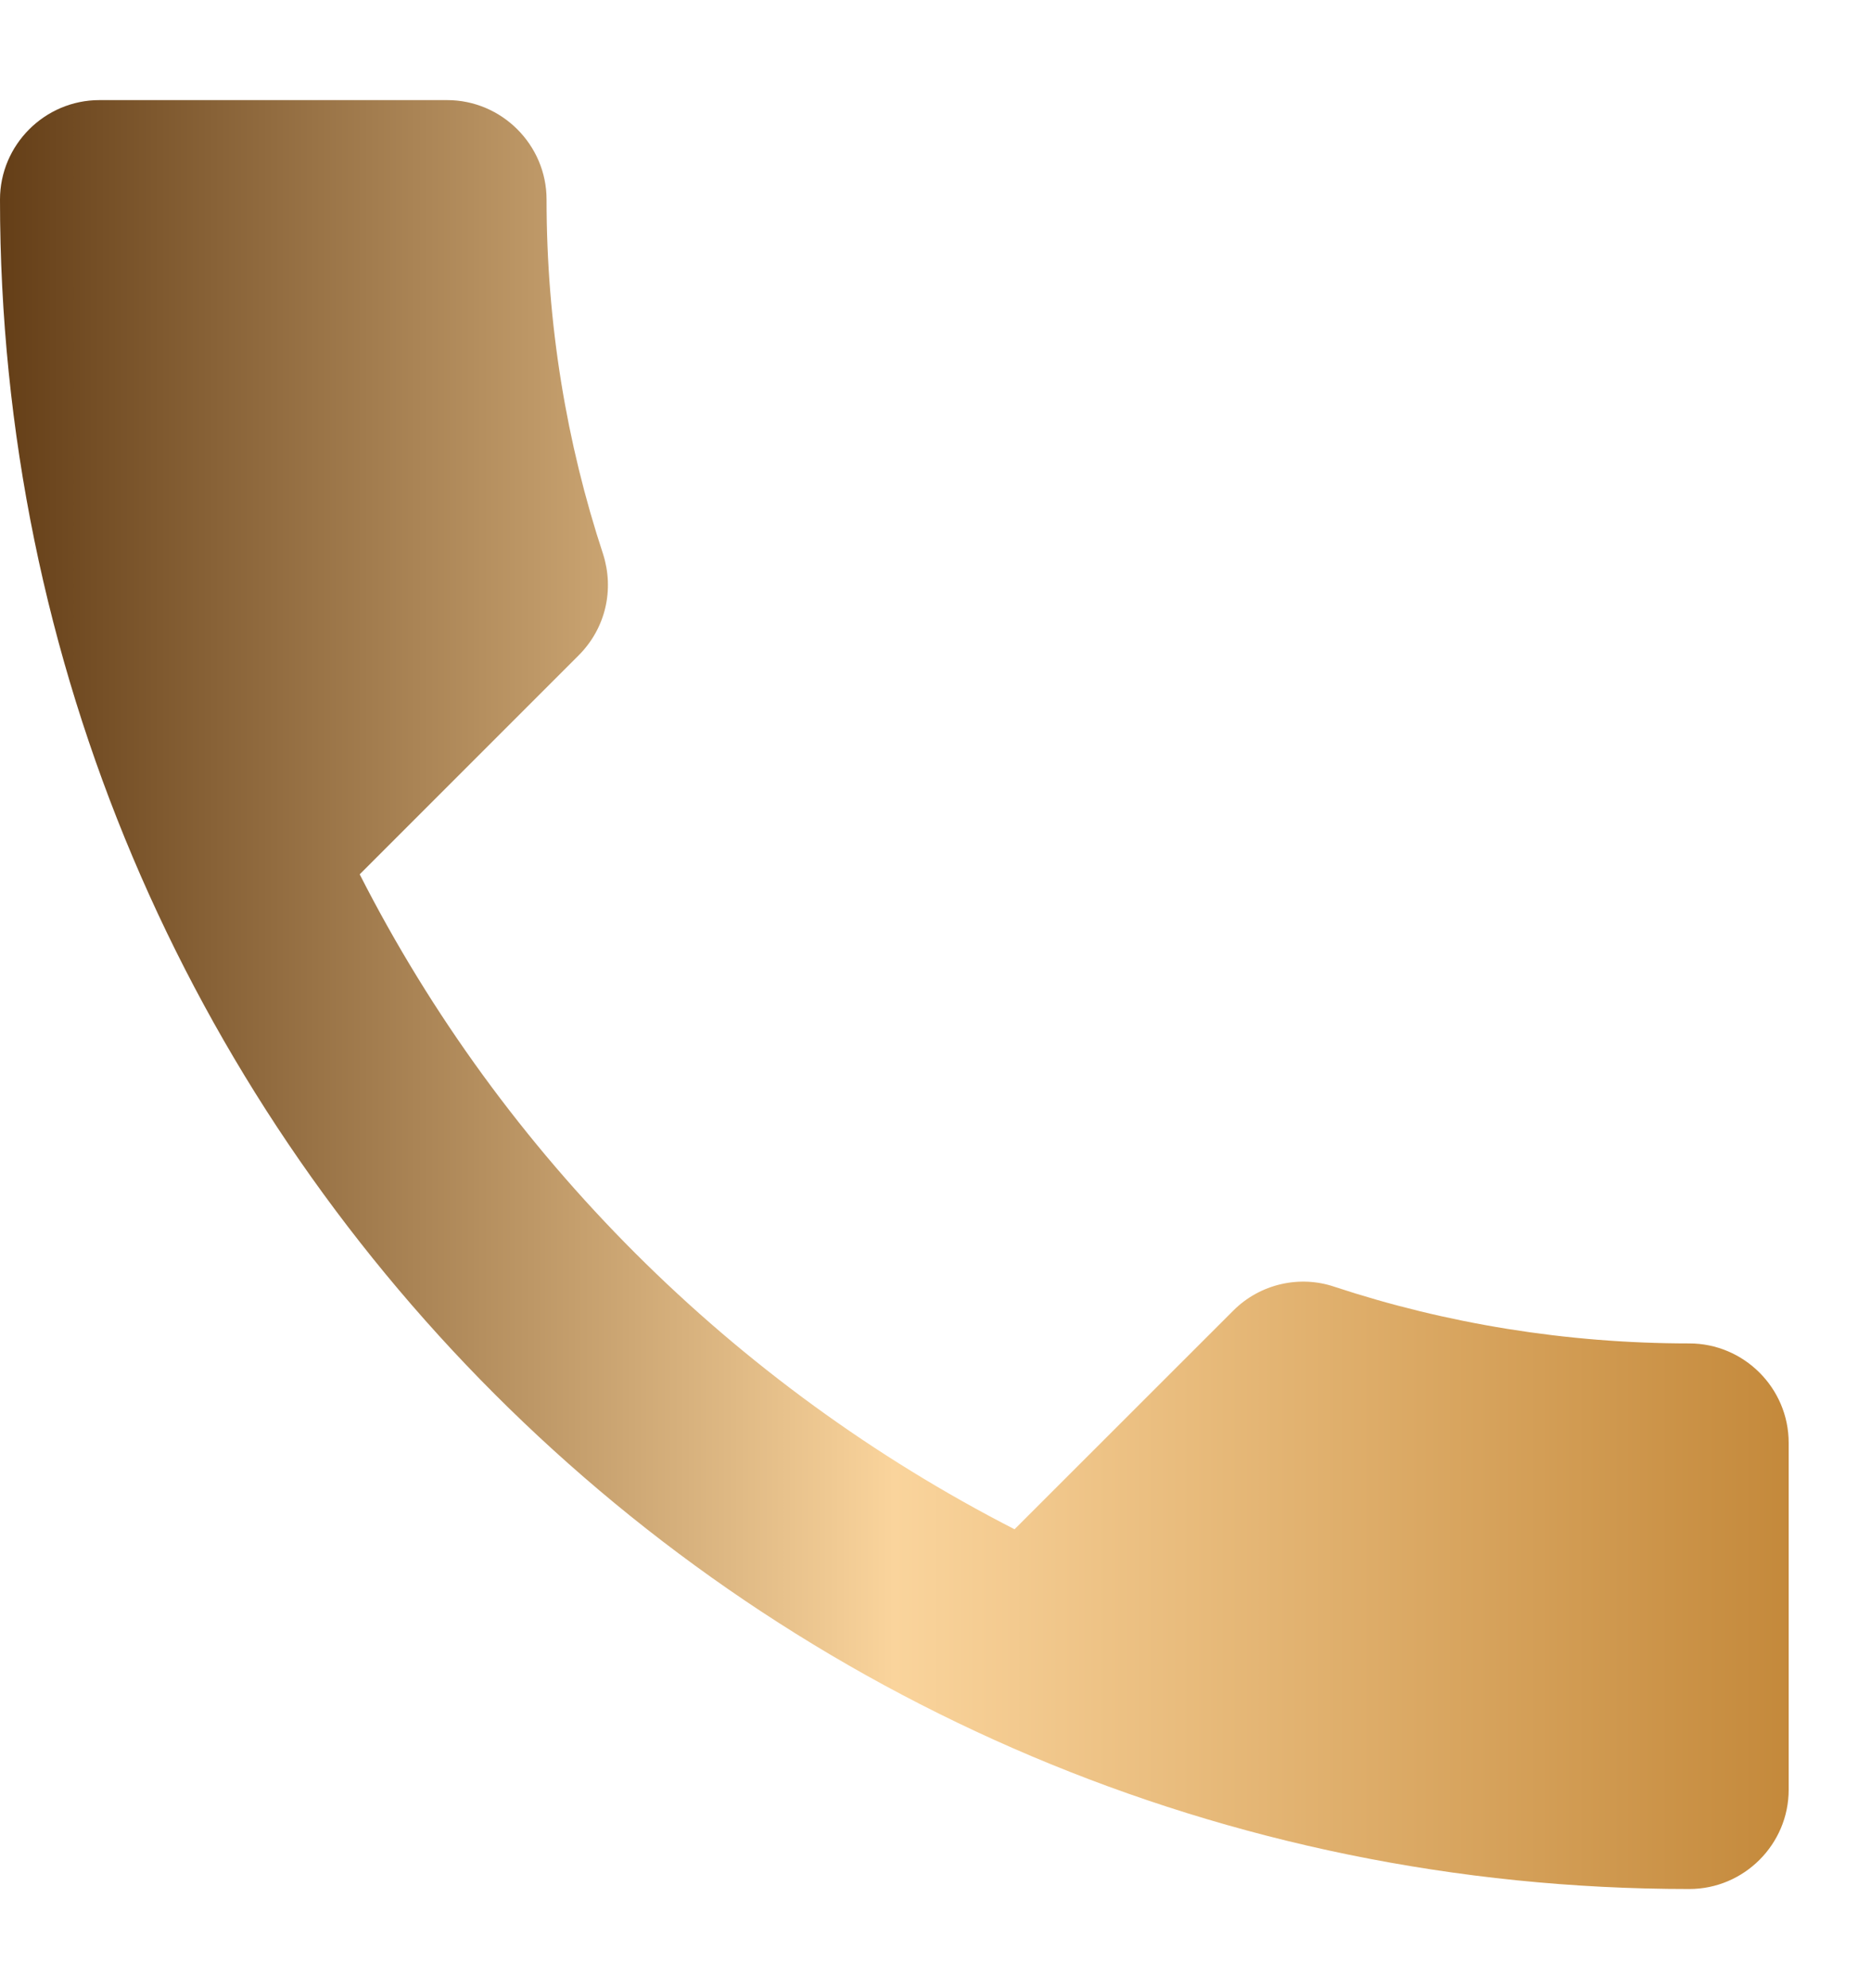 <svg width="16" height="17" viewBox="0 0 16 17" fill="none" xmlns="http://www.w3.org/2000/svg">
<path d="M3.076 7.476C4.3 9.881 6.271 11.844 8.676 13.076L10.546 11.207C10.775 10.977 11.115 10.901 11.413 11.003C12.364 11.317 13.393 11.487 14.446 11.487C14.914 11.487 15.296 11.869 15.296 12.337V15.303C15.296 15.77 14.914 16.152 14.446 16.152C6.467 16.152 0 9.685 0 1.706C0 1.239 0.382 0.856 0.85 0.856H3.824C4.291 0.856 4.674 1.239 4.674 1.706C4.674 2.768 4.844 3.788 5.158 4.74C5.252 5.037 5.184 5.369 4.946 5.606L3.076 7.476Z" fill="url(#paint0_linear_29_1435)"/>
<defs>
<linearGradient id="paint0_linear_29_1435" x1="0" y1="8.504" x2="15.296" y2="8.504" gradientUnits="userSpaceOnUse">
<stop stop-color="#643E17"/>
<stop offset="0.5" stop-color="#FAD49C"/>
<stop offset="1" stop-color="#C4893B"/>
</linearGradient>
</defs>
</svg>
